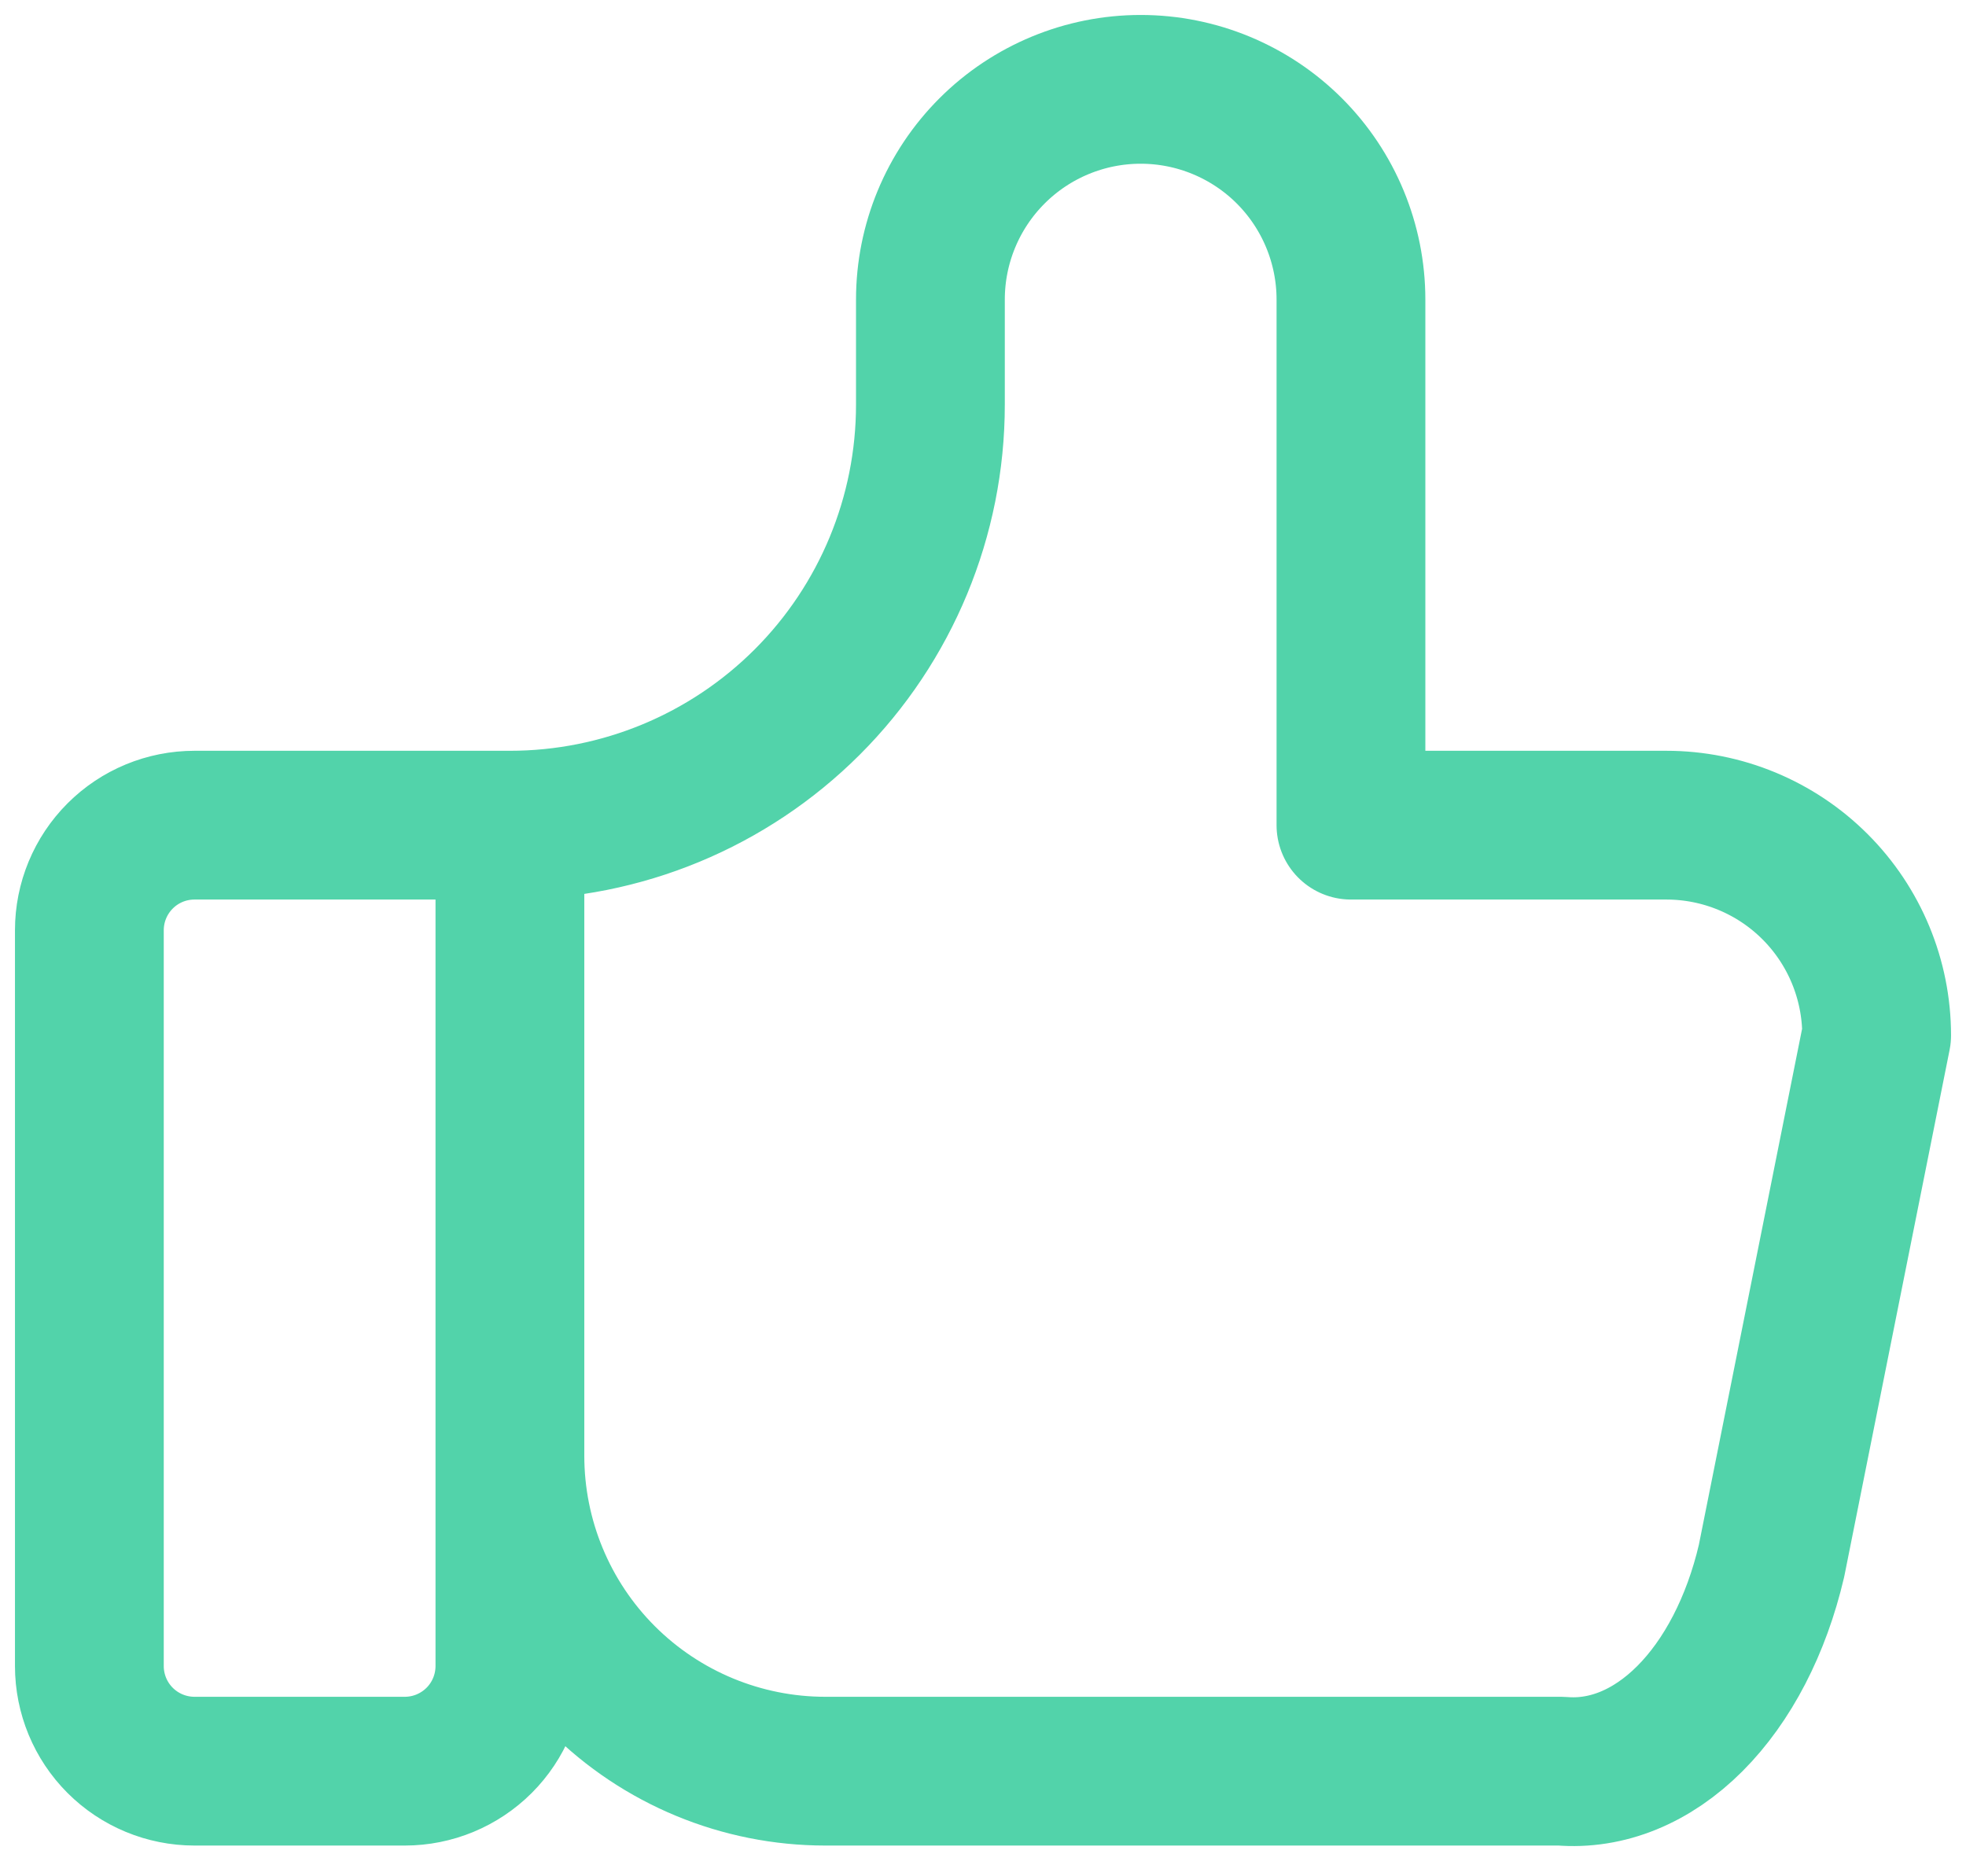 <svg width="44" height="42" viewBox="0 0 44 42" fill="none" xmlns="http://www.w3.org/2000/svg">
<g id="Frame 1000003627">
<path id="Vector" d="M11.412 18.471V37.294C11.412 37.918 11.164 38.517 10.723 38.958C10.281 39.399 9.683 39.647 9.059 39.647H4.353C3.729 39.647 3.13 39.399 2.689 38.958C2.248 38.517 2 37.918 2 37.294V20.823C2 20.2 2.248 19.601 2.689 19.16C3.13 18.718 3.729 18.471 4.353 18.471H11.412ZM11.412 18.471C13.908 18.471 16.302 17.479 18.067 15.714C19.832 13.949 20.823 11.555 20.823 9.059V6.706C20.823 5.458 21.319 4.261 22.202 3.378C23.084 2.496 24.281 2 25.529 2C26.777 2 27.974 2.496 28.857 3.378C29.739 4.261 30.235 5.458 30.235 6.706V18.471H37.294C38.542 18.471 39.739 18.966 40.622 19.849C41.504 20.731 42 21.928 42 23.177L39.647 34.941C39.309 36.385 38.667 37.624 37.818 38.473C36.969 39.322 35.96 39.734 34.941 39.647H18.471C16.599 39.647 14.803 38.903 13.479 37.58C12.155 36.256 11.412 34.46 11.412 32.588" stroke="#52D3AA" stroke-width="3.33" stroke-linecap="round" stroke-linejoin="round"/>
</g>
</svg>
